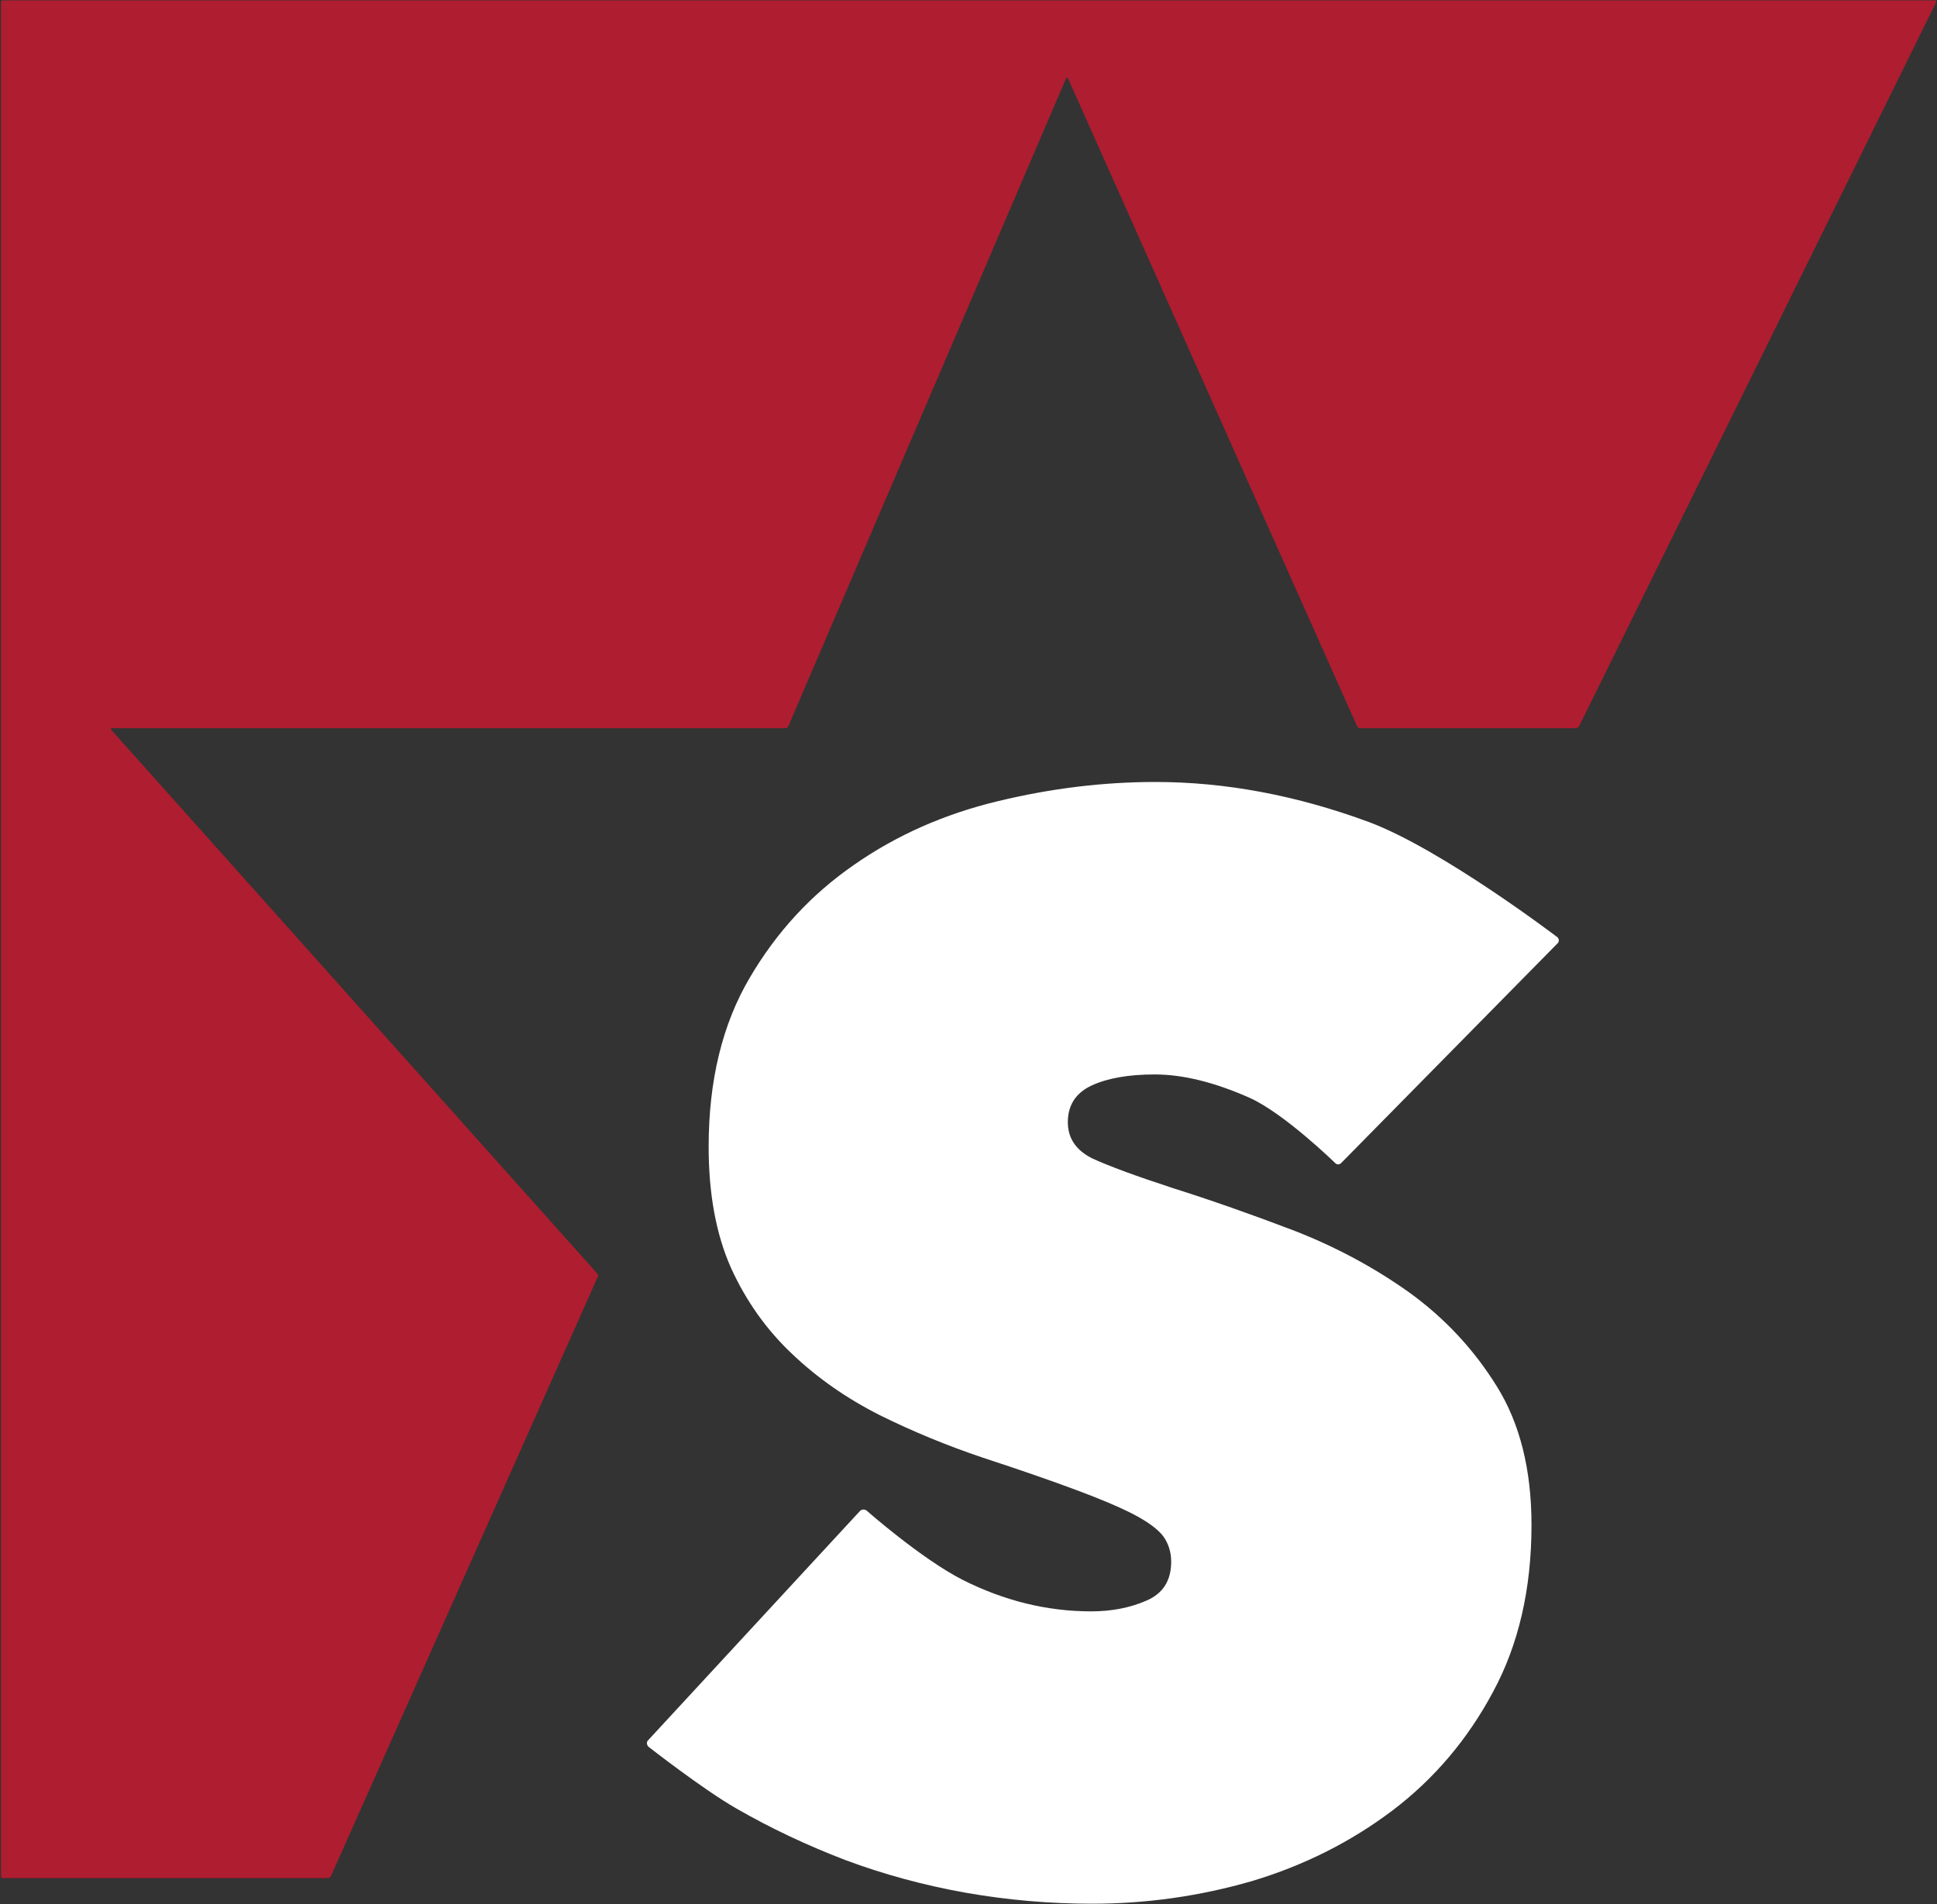 <svg version="1.2" xmlns="http://www.w3.org/2000/svg" viewBox="0 0 1552 1526" width="1552" height="1526">
	<rect x="0" y="0" width="1552" height="1526" fill="#333333" stroke="none"/>
	<title>SBLK</title>
	<style>
		.s0 { fill: #af1d30 } 
		.s1 { fill: #ffffff } 
	</style>
	<g id="Page 1">
		<path id="Path 5" class="s0" d="m1550.4 0.3c0.9 0 1.5 0.9 0.9 1.5l-286.2 580.5c-0.6 0.4-1.5 1.3-2.9 1.3h-172.6c-1 0-1.9-0.9-2.4-1.9l-231.6-519.2c-0.4-0.4-0.9-0.4-1.5 0.5l-222.6 519.3c-0.6 0.9-1.5 1.3-2.4 1.3h-539.5c-0.9 0-0.9 0.5-0.4 1.4l389.3 435.6c0.9 0.4 0.9 1.8 0.4 2.8l-213.8 480.3c-0.4 1-1.9 1.5-2.8 1.5h-259.7c-1.4 0-1.8-0.9-1.8-1.9v-1501.1c0-1 0.4-1.9 1.8-1.9z"/>
		<path id="Path 6" fill-rule="evenodd" class="s1" d="m875.2 1525.7q-51.4 0-101.4-8.8-50.1-8.9-96.5-26.2-46.4-17.8-87.1-41.2c-27.1-15.5-70.6-49.6-70.6-49.6-1.4-1.4-1.8-3.7-0.4-5.1l169.8-183.8c1.4-1.5 3.7-1.5 5.2-0.5 0 0 44 38.8 77.2 55.7q50.1 25.2 102.9 25.2 24.4 0 44-8.5 20.1-8.4 20.1-31.3 0-11.6-6.5-20.6-6.6-8.4-23.5-17.3-17.3-8.9-46.2-19.6-29.9-11.2-74.5-25.8-43.1-14.5-82.7-34.1-39.8-20.1-70.2-49-31-29.2-49.2-69.3-17.8-40.2-17.8-96.9 0-79.4 32.8-135.2 32.3-55.2 83.7-90.7 51-35.6 115.2-51 63.6-15.4 126.3-15.4 84.2 0 171.3 32.2c58.5 22 150.6 92.1 150.6 92.1 1.4 1.1 1.8 3.3 0.5 4.8l-173.7 176.4c-1.3 1.3-3.3 1.3-4.6 0 0 0-40.7-39.8-68.7-52.4q-42.2-18.7-75.9-18.7-31.4 0-50.5 8.8-19.2 8.9-19.2 29.5 0 19.2 19.6 29 20.2 9.3 64.6 23.8 45.8 14.5 96.4 33.8 50.6 19.6 93.2 50 42.5 30.8 70 75.2 27.7 44.6 27.7 111 0 76.7-30.8 133.7-30.5 57.1-80.5 95-50.1 37.9-112.8 56.7-62.7 18.1-127.8 18.1z"/>
	</g>
</svg>